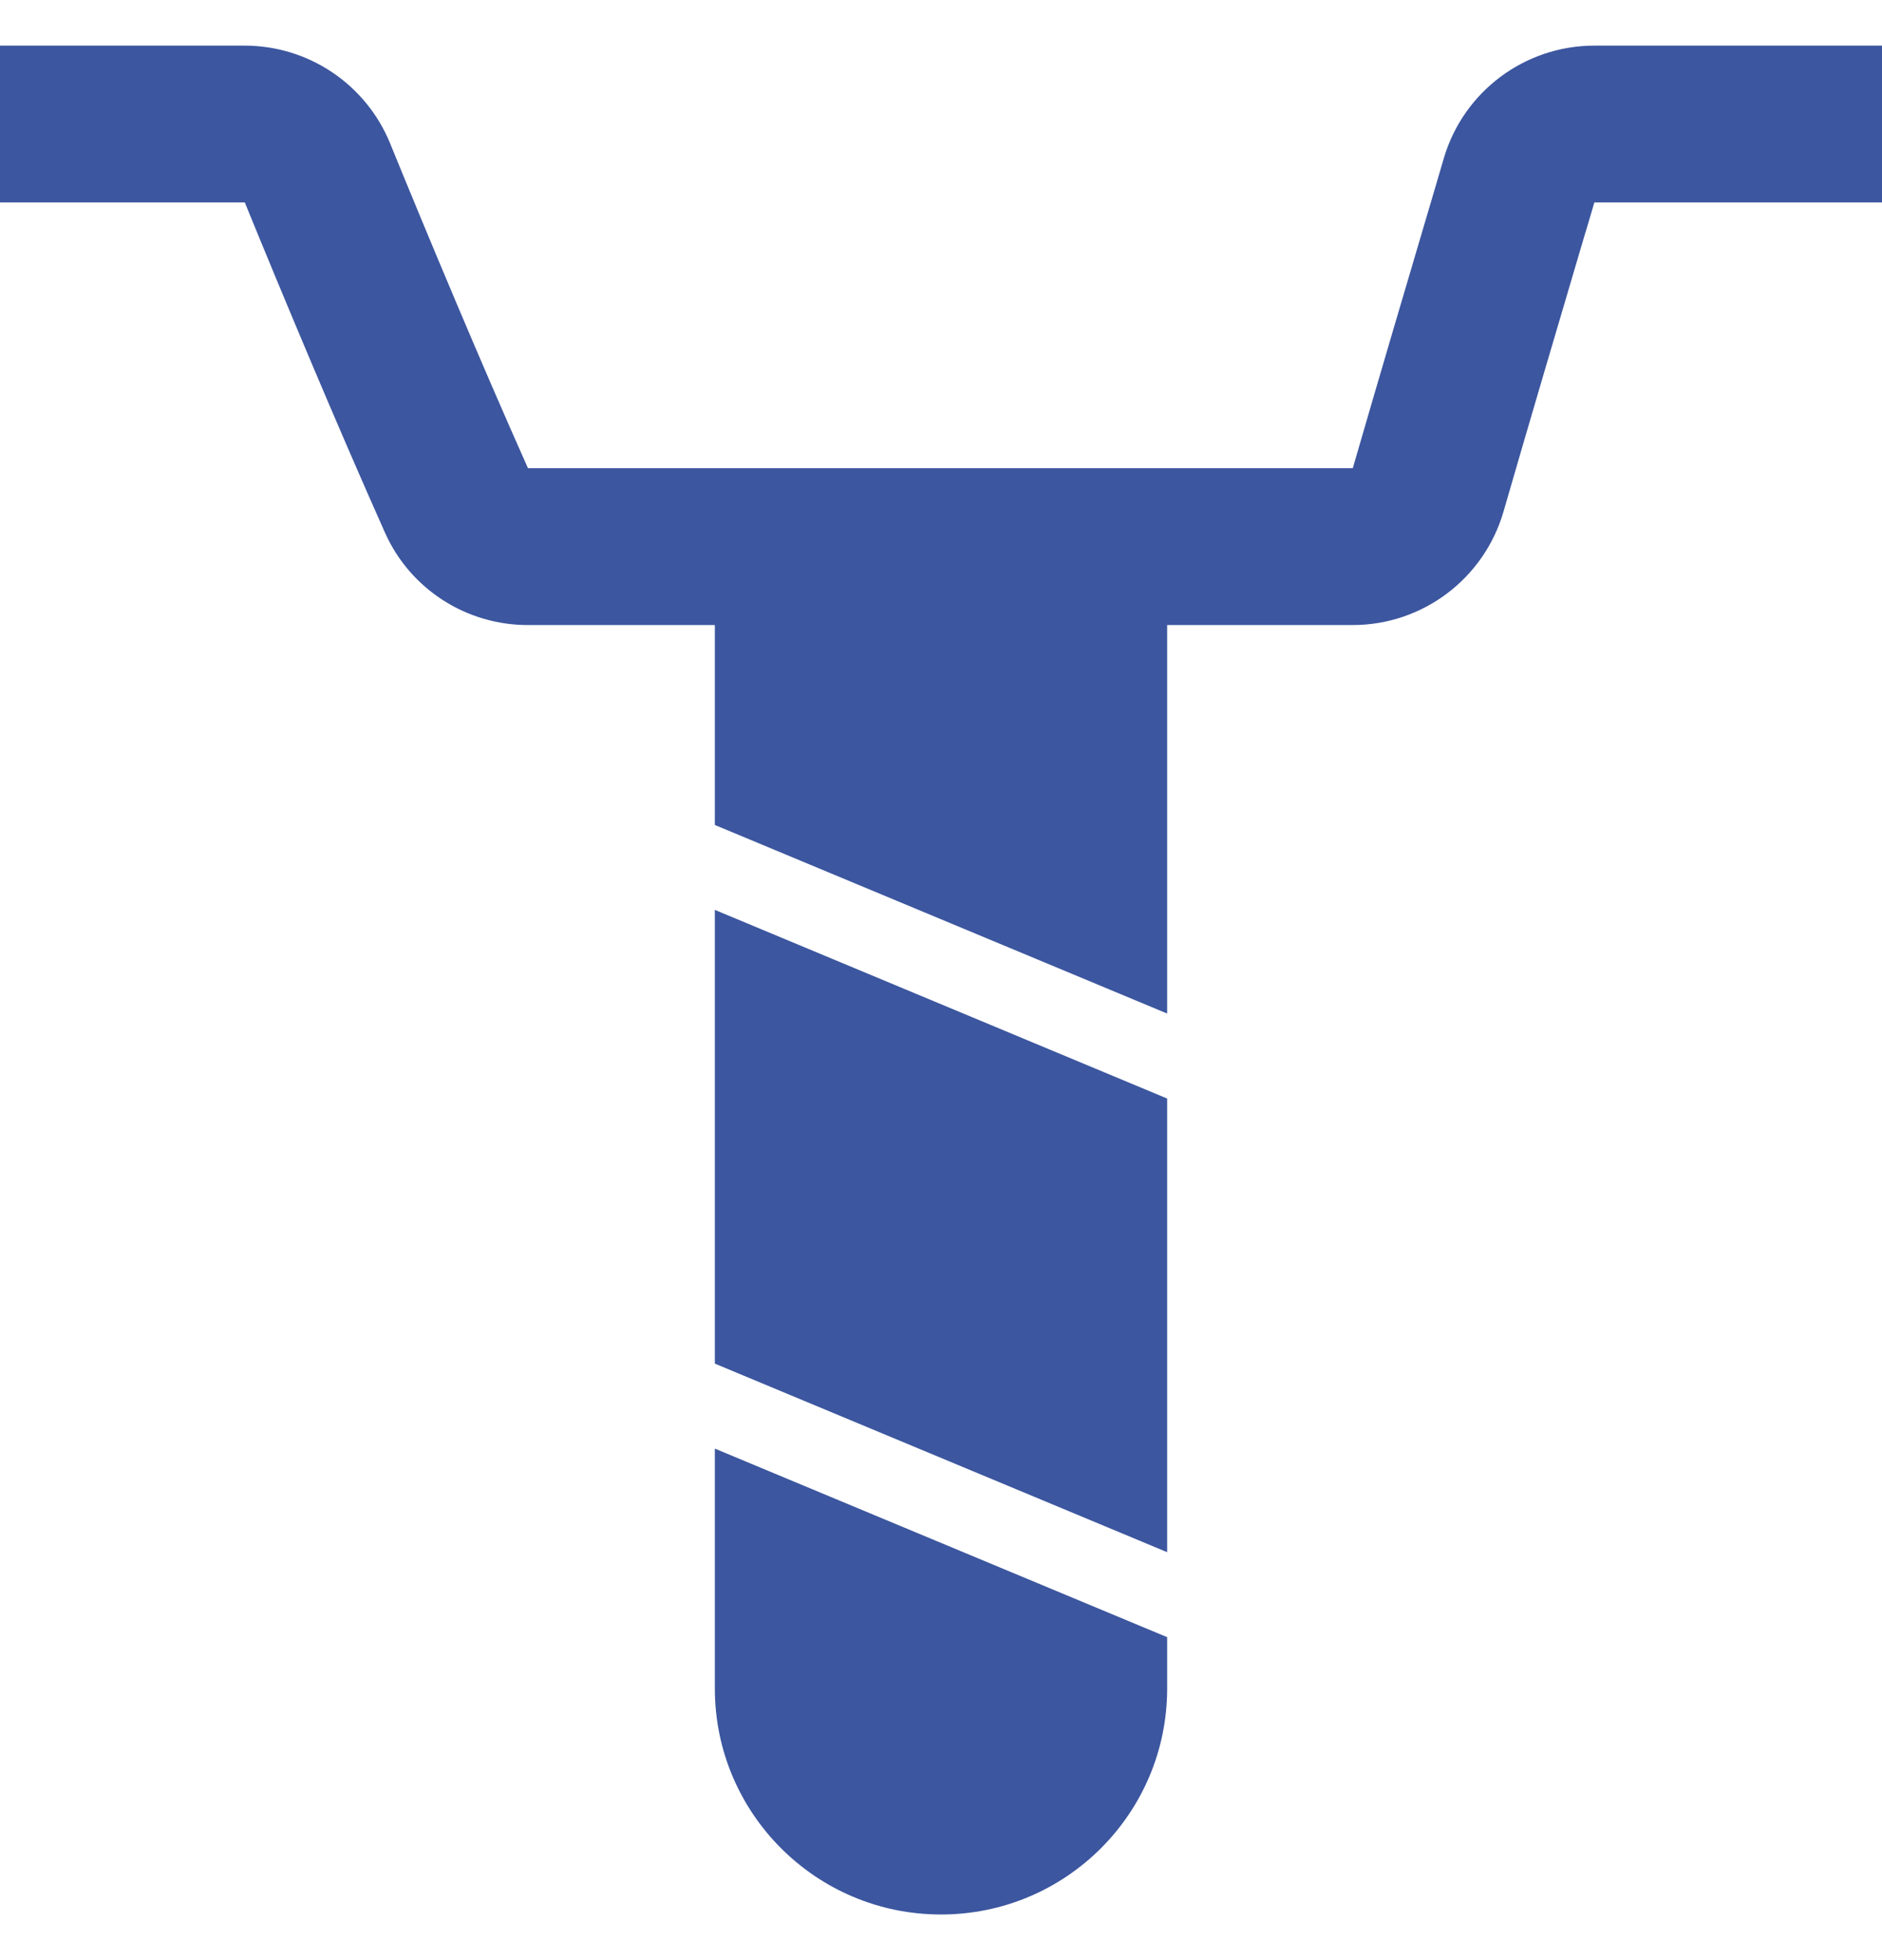 <svg xmlns="http://www.w3.org/2000/svg" width="24" height="25" viewBox="0 0 24 25" fill="none">
  <path fill-rule="evenodd" clip-rule="evenodd"
    d="M3.12 0.582H0V2.582H3.12C3.12 2.582 3.121 2.582 3.121 2.582C3.122 2.583 3.122 2.583 3.123 2.585C3.602 3.759 4.285 5.394 4.91 6.795C5.233 7.517 5.949 7.972 6.73 7.972H9.116V10.522L14.884 12.927V7.972H17.25C18.143 7.972 18.925 7.38 19.173 6.526C19.5 5.394 19.831 4.276 20.219 2.961L20.22 2.961L20.332 2.582H24V0.582H20.332C19.445 0.582 18.665 1.166 18.413 2.015L18.301 2.397L18.301 2.397C17.913 3.709 17.581 4.833 17.252 5.969L17.251 5.971L17.25 5.972H6.733C6.121 4.601 5.449 2.991 4.975 1.829C4.668 1.077 3.936 0.582 3.12 0.582ZM14.884 14.011L9.116 11.605V17.392L14.884 19.797V14.011ZM9.116 21.535V18.476L14.884 20.881V21.535C14.884 23.127 13.593 24.418 12 24.418C10.407 24.418 9.116 23.127 9.116 21.535Z"
    fill="#3C569F"></path>
</svg>